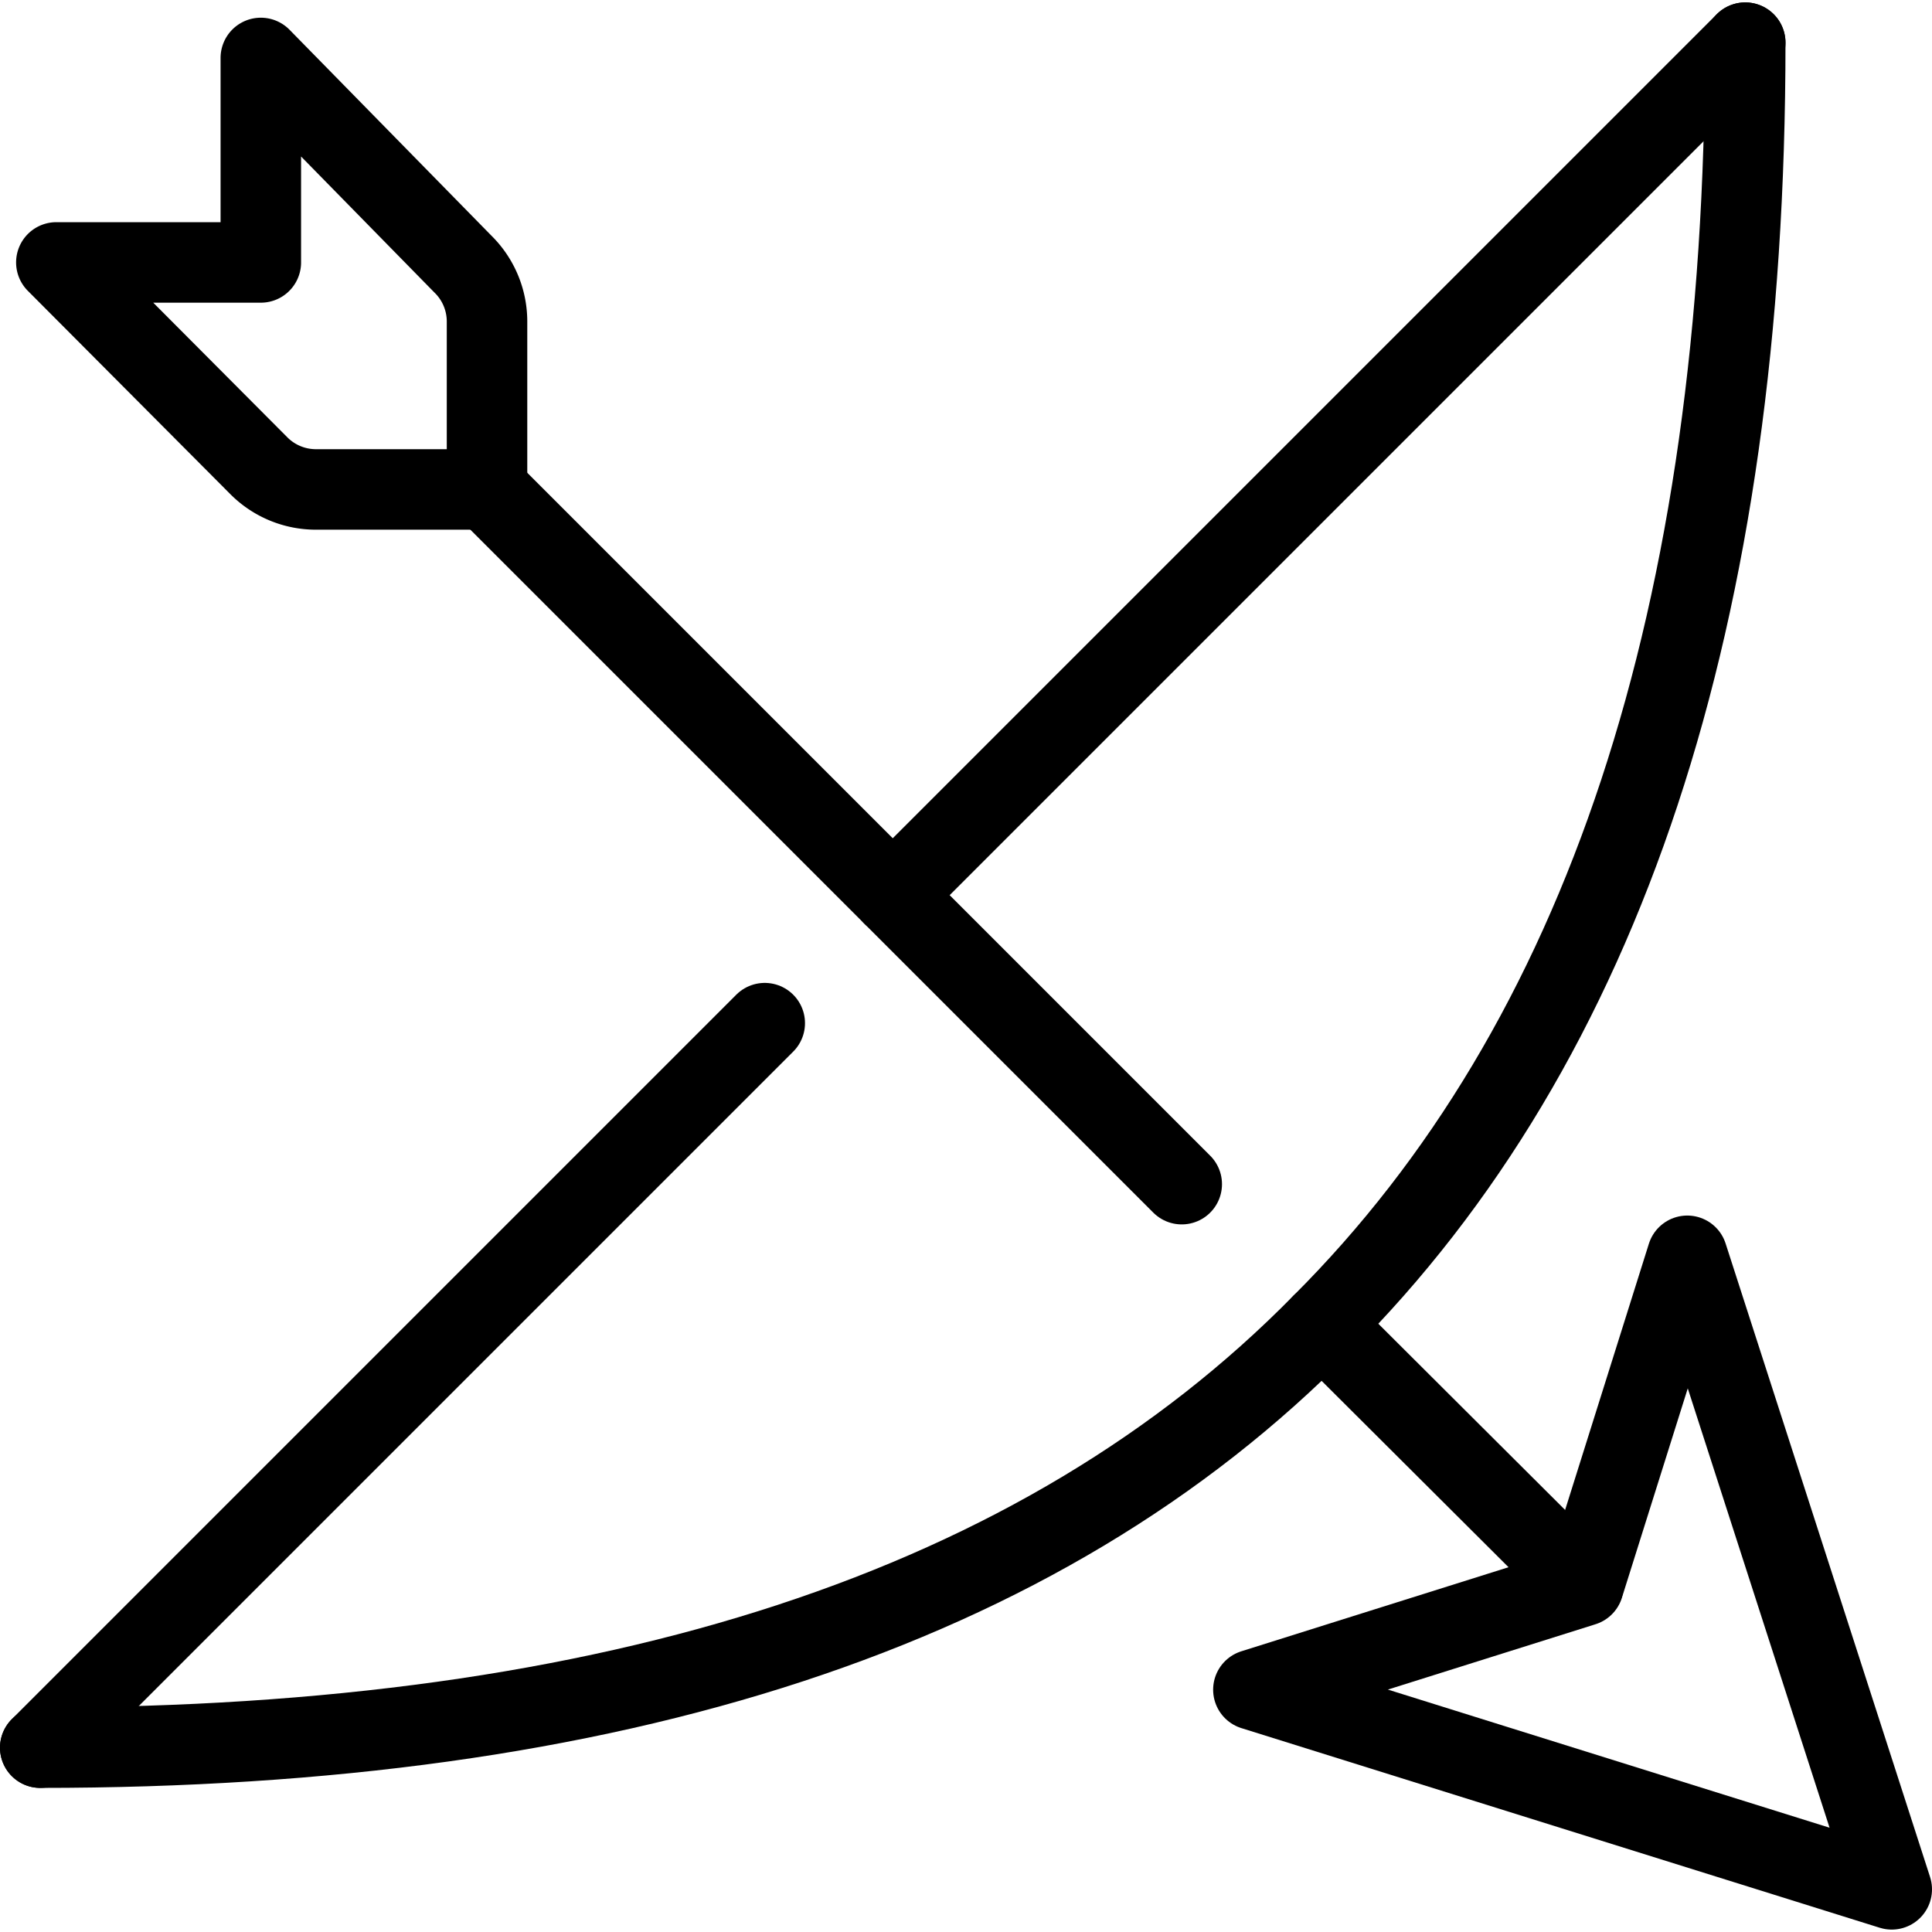 <svg xmlns="http://www.w3.org/2000/svg" viewBox="0 0 24 24">
  
<g transform="matrix(1,0,0,1,0,0)"><g>
    <line x1="9.5" y1="12.71" x2="0.5" y2="21.71" style="fill: none;stroke: #000000;stroke-linecap: round;stroke-linejoin: round"></line>
    <path d="M21.68.53q0,10.67-5.26,15.92C12.93,20,7.61,21.71.5,21.71" style="fill: none;stroke: #000000;stroke-linecap: round;stroke-linejoin: round"></path>
    <line x1="11.09" y1="11.12" x2="21.68" y2="0.53" style="fill: none;stroke: #000000;stroke-linecap: round;stroke-linejoin: round"></line>
    <polygon points="20.96 15.6 23.5 23.47 15.57 20.99 19.67 19.7 20.96 15.6" style="fill: none;stroke: #000000;stroke-linecap: round;stroke-linejoin: round"></polygon>
    <line x1="14.68" y1="14.71" x2="6.05" y2="6.08" style="fill: none;stroke: #000000;stroke-linecap: round;stroke-linejoin: round"></line>
    <line x1="19.67" y1="19.69" x2="16.42" y2="16.45" style="fill: none;stroke: #000000;stroke-linecap: round;stroke-linejoin: round"></line>
    <path d="M3.21,5.78a1,1,0,0,0,.72.3H6.05V4a1,1,0,0,0-.3-.72L3.24.72V3.26H.7Z" style="fill: none;stroke: #000000;stroke-linecap: round;stroke-linejoin: round"></path>
  </g></g></svg>